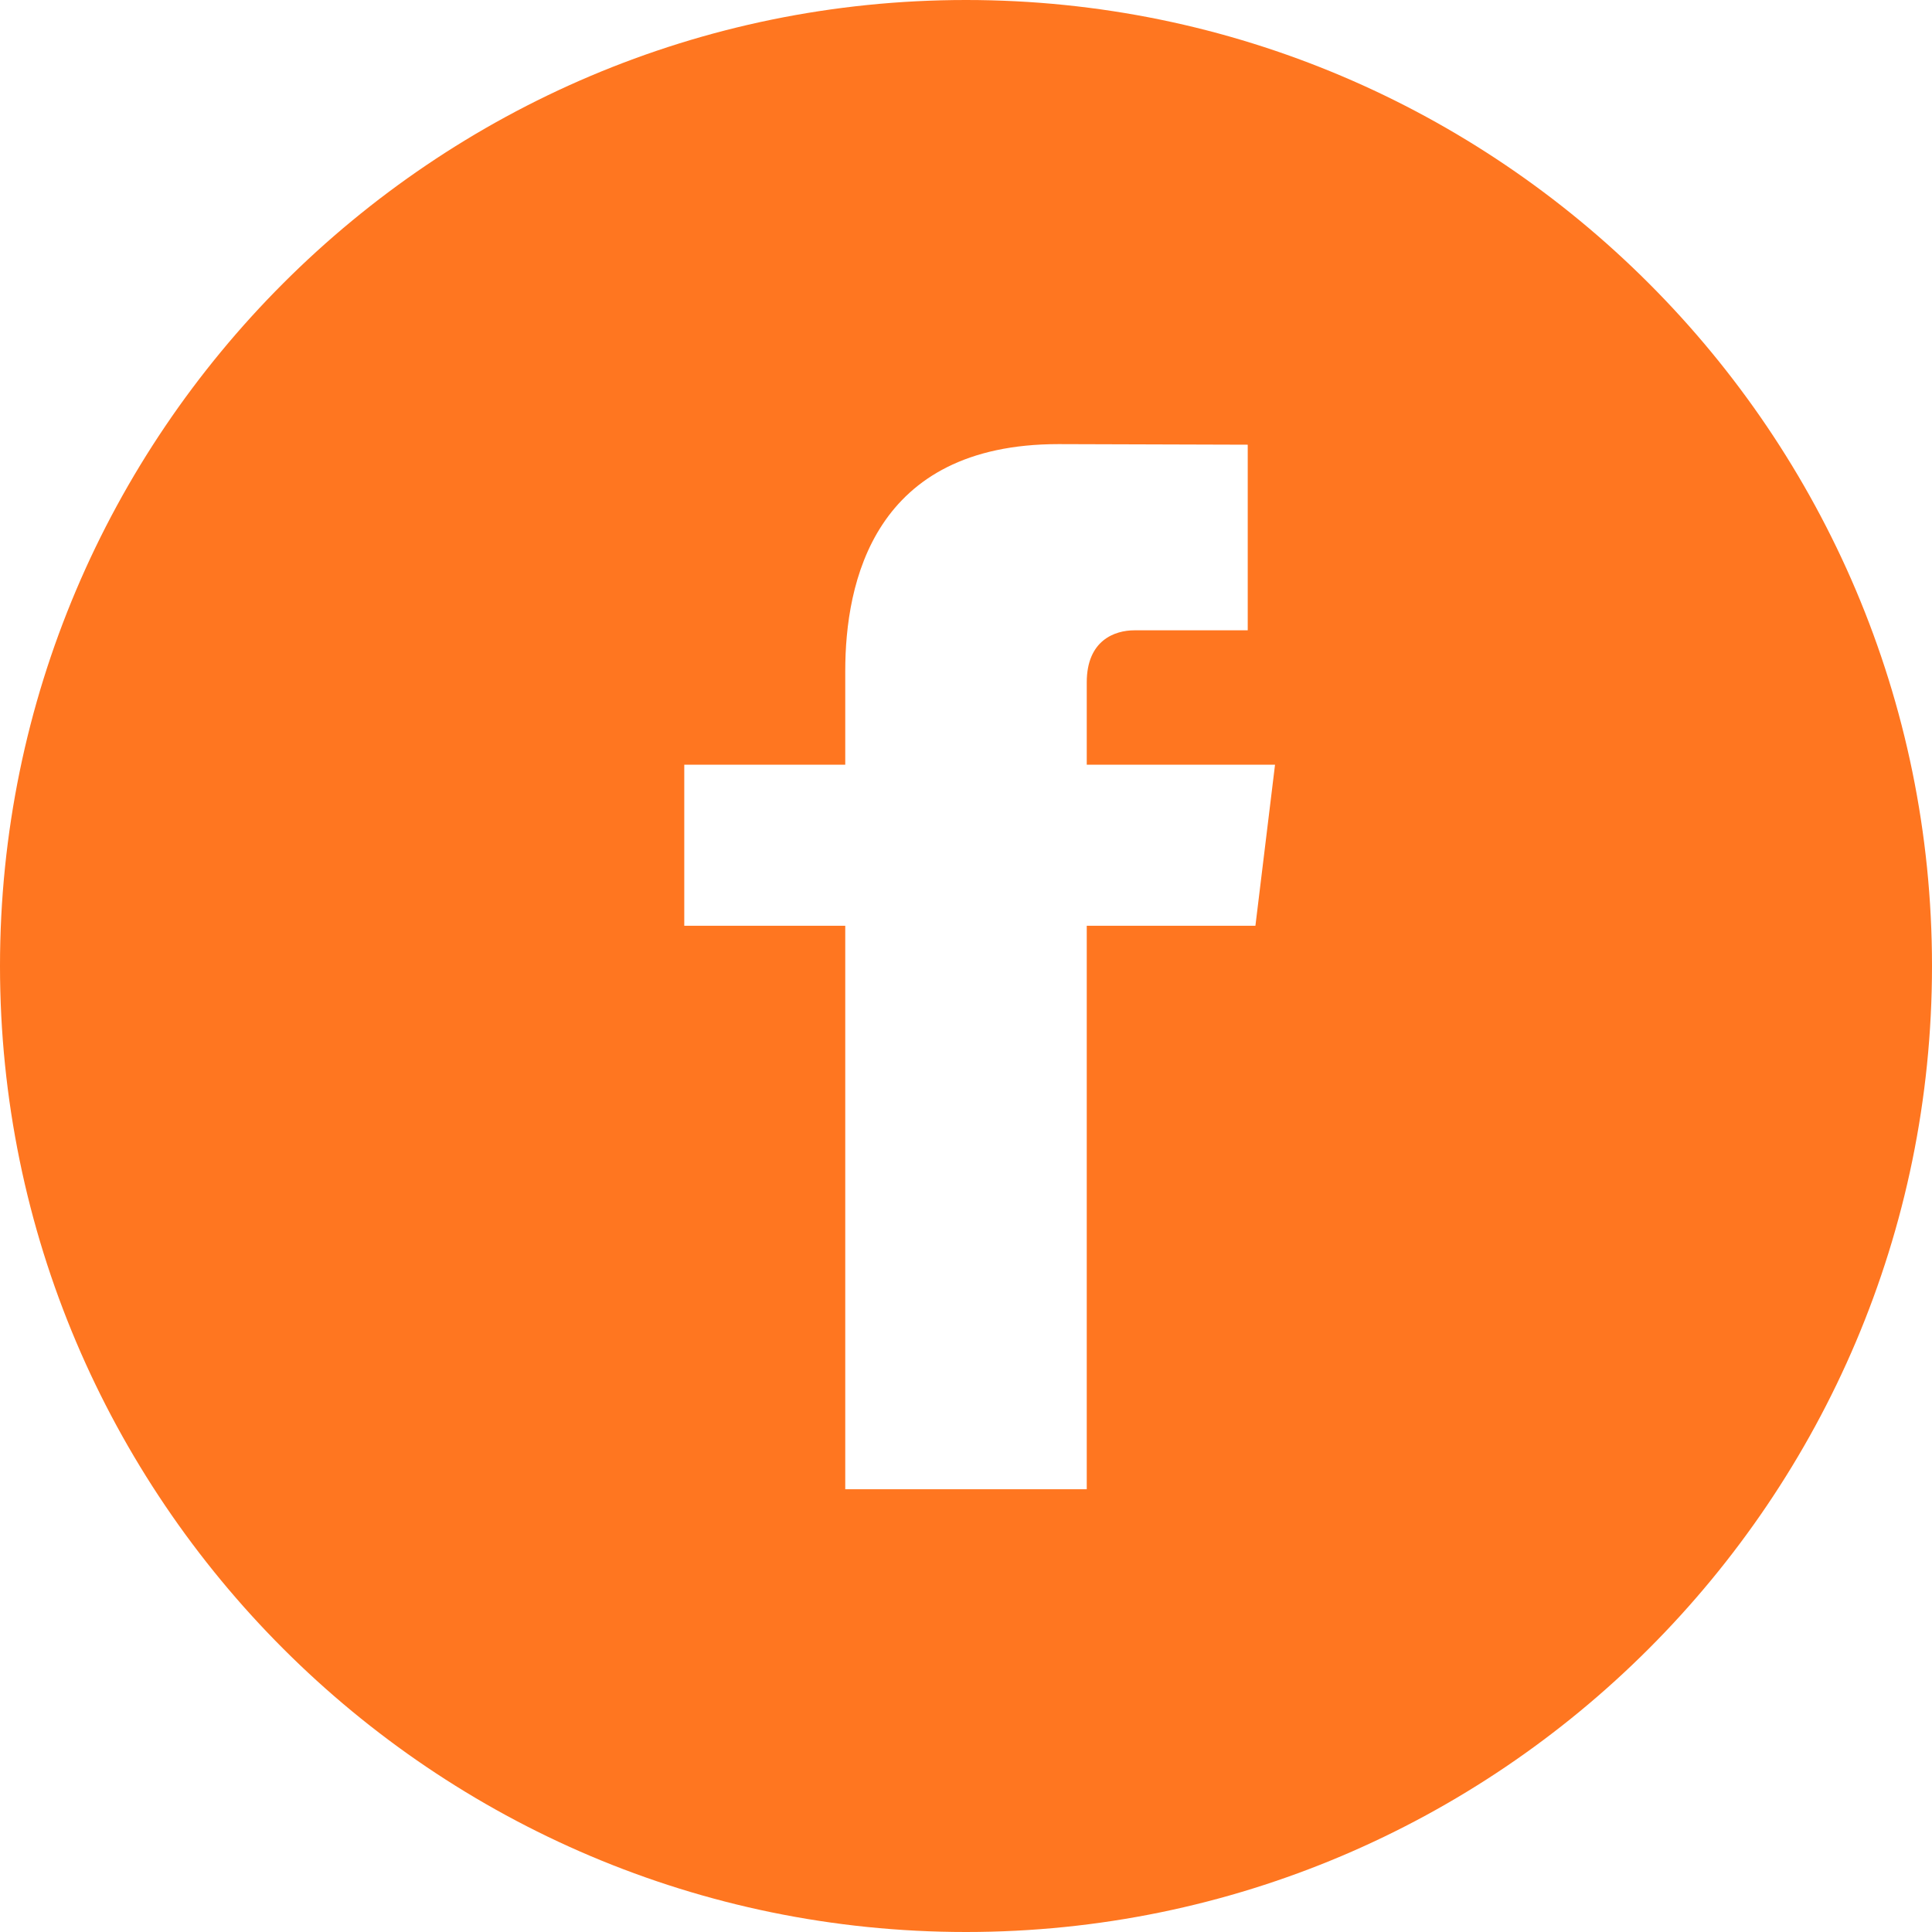 <svg width="40" height="40" viewBox="0 0 40 40" xmlns="http://www.w3.org/2000/svg"><title>Icon-Facebook@1,5x</title><path d="M20 0C8.972 0 0 8.972 0 20s8.972 20 20 20 20-8.972 20-20S31.028 0 20 0zm5.992 19.167H22.5v11.666h-5V19.167h-3.333v-3.334H17.5v-1.94c0-1.833.587-4.698 4.415-4.698l3.918.012v3.843h-2.346c-.407 0-.987.205-.987 1.078v1.705h3.898l-.406 3.334z" fill="#FF7620" fill-rule="evenodd"/></svg>